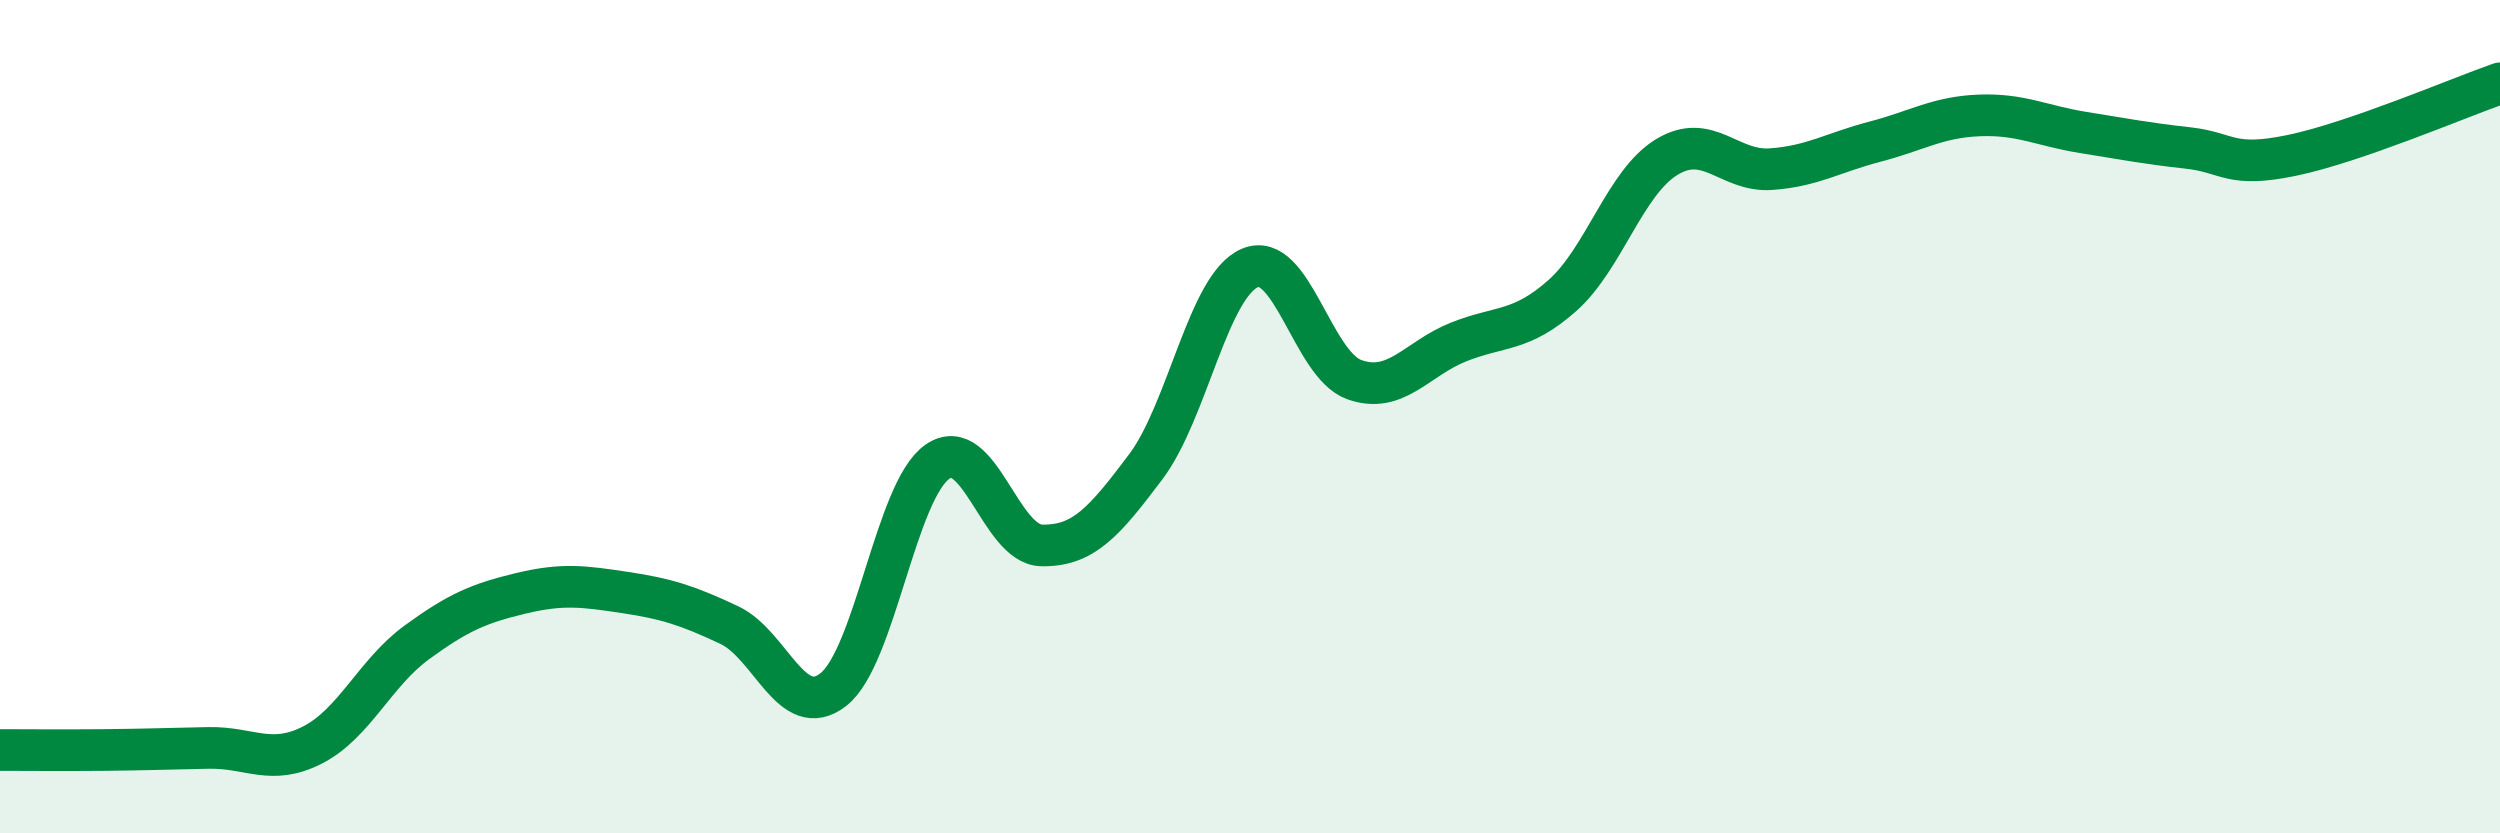 
    <svg width="60" height="20" viewBox="0 0 60 20" xmlns="http://www.w3.org/2000/svg">
      <path
        d="M 0,18 C 0.5,18 1.5,18.01 2.5,18 C 3.5,17.99 4,17.97 5,17.95 C 6,17.93 6.5,18.39 7.5,17.88 C 8.5,17.37 9,16.15 10,15.42 C 11,14.69 11.5,14.48 12.5,14.24 C 13.5,14 14,14.07 15,14.22 C 16,14.37 16.5,14.53 17.5,15 C 18.5,15.47 19,17.33 20,16.55 C 21,15.77 21.5,11.77 22.5,11.08 C 23.5,10.39 24,13.07 25,13.09 C 26,13.11 26.5,12.53 27.5,11.2 C 28.5,9.87 29,6.85 30,6.43 C 31,6.01 31.5,8.75 32.5,9.11 C 33.5,9.47 34,8.61 35,8.21 C 36,7.81 36.5,7.98 37.5,7.09 C 38.5,6.2 39,4.38 40,3.77 C 41,3.16 41.5,4.13 42.5,4.06 C 43.5,3.99 44,3.66 45,3.4 C 46,3.14 46.5,2.81 47.5,2.77 C 48.5,2.73 49,3.02 50,3.18 C 51,3.34 51.5,3.44 52.5,3.55 C 53.5,3.66 53.5,4.04 55,3.73 C 56.5,3.42 59,2.35 60,2L60 20L0 20Z"
        fill="#008740"
        opacity="0.1"
        stroke-linecap="round"
        stroke-linejoin="round"
      />
      <path
        d="M 0,18 C 0.5,18 1.5,18.01 2.5,18 C 3.5,17.99 4,17.97 5,17.95 C 6,17.93 6.5,18.39 7.5,17.88 C 8.5,17.37 9,16.15 10,15.42 C 11,14.69 11.5,14.48 12.5,14.24 C 13.5,14 14,14.07 15,14.22 C 16,14.37 16.5,14.53 17.5,15 C 18.5,15.47 19,17.33 20,16.55 C 21,15.77 21.5,11.77 22.5,11.08 C 23.5,10.39 24,13.07 25,13.09 C 26,13.11 26.5,12.53 27.5,11.2 C 28.5,9.87 29,6.85 30,6.43 C 31,6.01 31.5,8.75 32.5,9.11 C 33.5,9.47 34,8.61 35,8.21 C 36,7.81 36.5,7.98 37.5,7.09 C 38.5,6.2 39,4.38 40,3.77 C 41,3.16 41.5,4.13 42.5,4.06 C 43.5,3.99 44,3.66 45,3.4 C 46,3.14 46.5,2.81 47.5,2.77 C 48.5,2.73 49,3.02 50,3.18 C 51,3.34 51.5,3.44 52.5,3.55 C 53.5,3.66 53.5,4.04 55,3.73 C 56.5,3.42 59,2.35 60,2"
        stroke="#008740"
        stroke-width="1"
        fill="none"
        stroke-linecap="round"
        stroke-linejoin="round"
      />
    </svg>
  